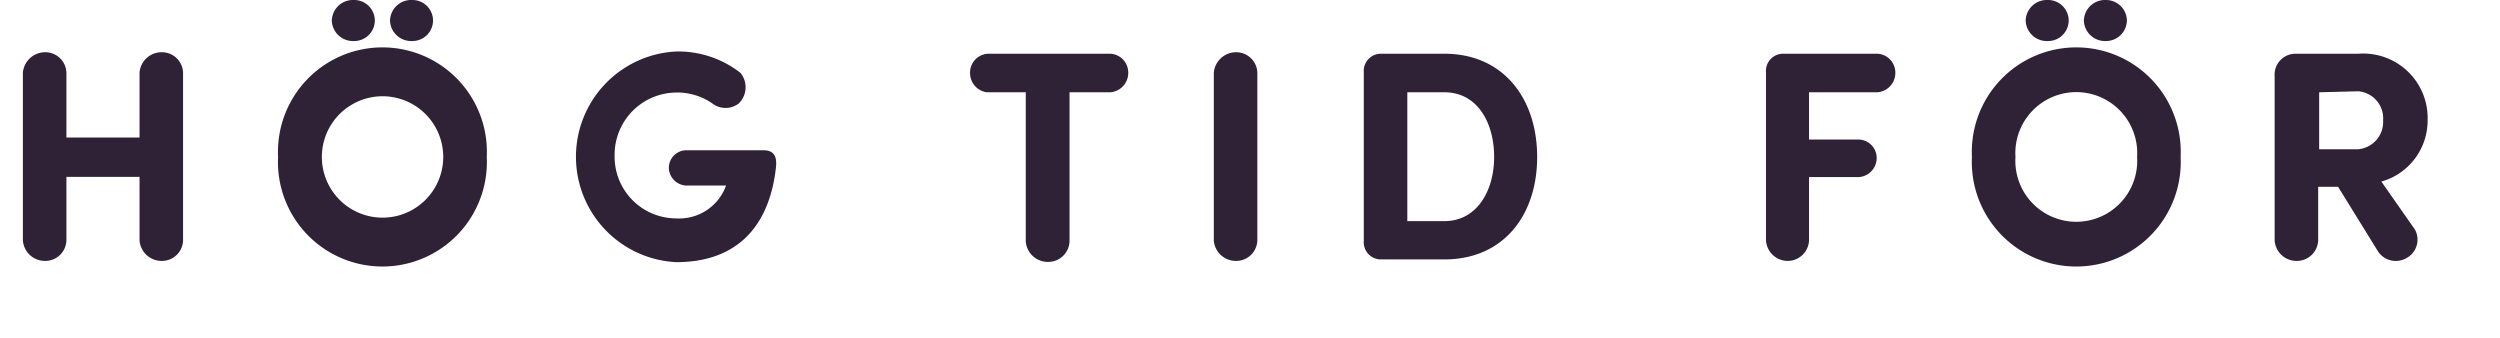 <svg id="Lager_1" data-name="Lager 1" xmlns="http://www.w3.org/2000/svg" viewBox="0 0 100.51 13.58"><defs><style>.cls-1{fill:#302236;}</style></defs><path class="cls-1" d="M7.36,9.67a.85.85,0,0,1-.87.82.89.89,0,0,1-.88-.82V7.11H2.67V9.67a.85.85,0,0,1-.87.82.89.89,0,0,1-.88-.82V2.92A.9.9,0,0,1,1.8,2.1a.85.85,0,0,1,.87.82V5.53H5.61V2.92a.89.89,0,0,1,.88-.82.85.85,0,0,1,.87.82Z"/><path class="cls-1" d="M11.18,6.31a4.2,4.2,0,1,1,8.39,0,4.2,4.2,0,1,1-8.39,0Zm1.76,0a2.44,2.44,0,1,0,4.88,0,2.44,2.44,0,1,0-4.88,0Zm.4-5.49a.85.85,0,0,0,.88.83.83.83,0,0,0,.85-.83A.83.83,0,0,0,14.22,0,.85.85,0,0,0,13.34.82Zm2.34,0a.85.85,0,0,0,.88.83.83.83,0,0,0,.85-.83A.83.83,0,0,0,16.56,0,.85.85,0,0,0,15.68.82Z"/><path class="cls-1" d="M27.19,10.54a4.24,4.24,0,0,1,0-8.47,4.07,4.07,0,0,1,2.58.86.91.91,0,0,1-.07,1.23.87.87,0,0,1-1.06,0,2.47,2.47,0,0,0-1.45-.44,2.5,2.5,0,0,0-2.48,2.54,2.48,2.48,0,0,0,2.48,2.52,2,2,0,0,0,2-1.32H27.6a.73.73,0,0,1-.71-.7.71.71,0,0,1,.71-.72h3.08c.41,0,.56.21.52.66C30.91,9.37,29.38,10.54,27.19,10.54Z"/><path class="cls-1" d="M43,3.71v6a.86.86,0,0,1-.88.82.89.89,0,0,1-.88-.82v-6H39.67A.78.78,0,0,1,39,2.94a.76.76,0,0,1,.72-.78h4.92a.76.76,0,0,1,.72.78.78.78,0,0,1-.72.77Z"/><path class="cls-1" d="M50.55,9.67a.85.85,0,0,1-.87.82.89.89,0,0,1-.88-.82V2.92a.9.9,0,0,1,.88-.82.85.85,0,0,1,.87.82Z"/><path class="cls-1" d="M55.52,10.43a.69.69,0,0,1-.69-.75V2.91a.69.69,0,0,1,.69-.75h2.55c2.37,0,3.73,1.8,3.73,4.15s-1.36,4.12-3.73,4.12Zm1.06-1.54h1.49c1.31,0,2-1.22,2-2.58s-.66-2.6-2-2.6H56.58Z"/><path class="cls-1" d="M75.48,2.16a.76.76,0,0,1,.72.78.78.78,0,0,1-.72.77H72.73v1.9h2a.74.74,0,0,1,.72.75.77.77,0,0,1-.72.76h-2V9.67a.86.86,0,0,1-.88.82A.88.88,0,0,1,71,9.67V2.91a.69.69,0,0,1,.69-.75Z"/><path class="cls-1" d="M79.28,6.31a4.2,4.2,0,1,1,8.39,0,4.2,4.2,0,1,1-8.39,0Zm1.75,0a2.45,2.45,0,1,0,4.89,0,2.45,2.45,0,1,0-4.89,0ZM81.44.82a.85.85,0,0,0,.88.83.83.83,0,0,0,.85-.83A.83.83,0,0,0,82.32,0,.85.85,0,0,0,81.44.82Zm2.34,0a.85.85,0,0,0,.88.83.84.84,0,0,0,.85-.83A.84.84,0,0,0,84.66,0,.85.85,0,0,0,83.78.82Z"/><path class="cls-1" d="M95.74,7.3l1.35,1.93a.84.84,0,0,1-.33,1.14.86.86,0,0,1-1.14-.24L94,7.51h-.8V9.67a.86.86,0,0,1-.88.82.88.88,0,0,1-.87-.82V3.06a.84.84,0,0,1,.84-.9h2.53A2.59,2.59,0,0,1,97.6,4.83,2.55,2.55,0,0,1,95.74,7.3Zm-2.5-3.59V6h1.57a1.1,1.1,0,0,0,1-1.16,1.09,1.09,0,0,0-1-1.17Z"/></svg>